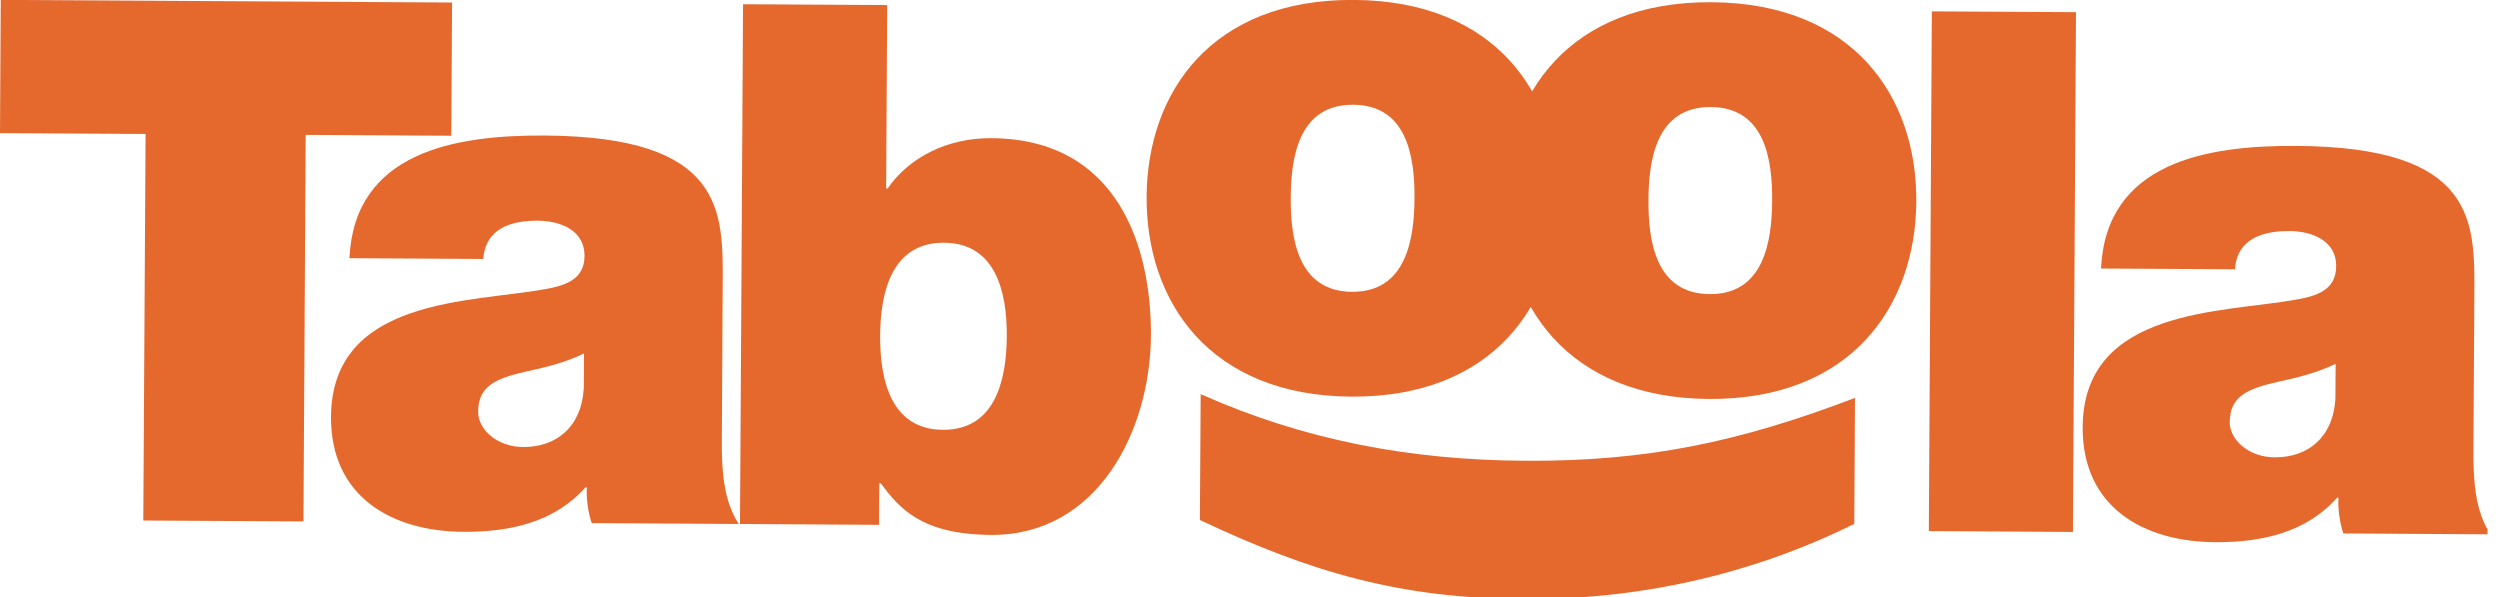 <?xml version="1.0" encoding="UTF-8"?> <svg xmlns="http://www.w3.org/2000/svg" width="134" height="32" viewBox="0 0 134 32" fill="none"><g clip-path="url(#clip0_866_140)"><path d="M7.803 7.181L0 7.135L0.04 -0.005L24.231 0.135L24.189 7.276L16.384 7.23L16.265 27.949L7.681 27.899L7.803 7.181Z" fill="#E5682D"></path><path d="M38.69 23.553C38.68 25.075 38.748 26.792 39.597 28.085L31.717 28.038C31.525 27.491 31.412 26.671 31.456 26.125H31.377C29.729 27.987 27.346 28.52 24.847 28.506C20.946 28.482 17.72 26.591 17.742 22.339C17.78 15.939 25.271 16.218 29.215 15.5C30.27 15.31 31.324 15.004 31.331 13.718C31.34 12.351 30.057 11.835 28.808 11.828C26.429 11.816 25.951 13.022 25.909 13.88L18.729 13.839C18.995 8.144 24.385 7.237 29.185 7.264C38.861 7.322 38.76 11.341 38.736 15.242L38.69 23.553ZM31.302 18.944C30.363 19.408 29.306 19.675 28.254 19.903C26.534 20.284 25.634 20.706 25.627 22.071C25.622 23.009 26.63 23.951 28.034 23.96C29.789 23.969 31.16 22.925 31.291 20.818L31.302 18.944Z" fill="#E5682D"></path><path d="M39.828 0.227L47.553 0.271L47.497 10.105H47.574C48.753 8.396 50.827 7.392 53.13 7.405C59.917 7.445 61.717 13.23 61.69 17.99C61.659 23.062 58.857 28.703 53.122 28.671C49.337 28.647 48.175 27.197 47.207 25.903H47.13L47.115 28.13L39.664 28.085L39.828 0.227ZM50.598 13.01C47.829 12.994 47.19 15.605 47.175 17.983C47.161 20.401 47.771 23.021 50.539 23.038C53.311 23.052 53.949 20.443 53.964 18.022C53.979 15.644 53.369 13.024 50.598 13.01Z" fill="#E5682D"></path><path d="M72.438 21.259C64.829 21.215 61.425 16.162 61.459 10.543C61.493 4.924 64.954 -0.049 72.562 -0.004C80.17 0.038 83.575 5.053 83.543 10.672C83.509 16.29 80.048 21.303 72.438 21.259ZM72.531 5.614C69.602 5.596 69.196 8.443 69.183 10.588C69.171 12.733 69.543 15.625 72.471 15.641C75.397 15.659 75.804 12.774 75.817 10.626C75.831 8.48 75.457 5.63 72.531 5.614Z" fill="#E5682D"></path><path d="M91.609 21.384C84.003 21.339 80.597 16.284 80.631 10.666C80.663 5.048 84.125 0.074 91.733 0.119C99.341 0.164 102.746 5.177 102.714 10.794C102.681 16.414 99.219 21.426 91.609 21.384ZM91.7 5.737C88.775 5.719 88.369 8.566 88.357 10.712C88.342 12.858 88.714 15.748 91.643 15.764C94.566 15.782 94.975 12.896 94.988 10.751C95 8.604 94.626 5.753 91.7 5.737Z" fill="#E5682D"></path><path d="M103.547 0.609L111.273 0.652L111.109 28.512L103.385 28.466L103.547 0.609Z" fill="#E5682D"></path><path d="M132.575 24.107C132.569 25.629 132.635 27.347 133.486 28.639L125.604 28.593C125.414 28.046 125.299 27.225 125.344 26.68L125.264 26.68C123.615 28.541 121.234 29.075 118.737 29.061C114.833 29.036 111.607 27.146 111.631 22.893C111.67 16.493 119.158 16.773 123.102 16.055C124.158 15.864 125.213 15.558 125.22 14.271C125.229 12.905 123.947 12.39 122.695 12.383C120.315 12.37 119.84 13.576 119.798 14.433L112.615 14.393C112.883 8.698 118.273 7.791 123.073 7.821C132.748 7.875 132.648 11.894 132.625 15.796L132.575 24.107ZM125.189 19.5C124.25 19.961 123.194 20.229 122.143 20.456C120.419 20.838 119.523 21.263 119.514 22.626C119.509 23.563 120.518 24.505 121.922 24.513C123.678 24.522 125.049 23.479 125.178 21.371L125.189 19.5Z" fill="#E5682D"></path><path d="M64.356 21.124C69.841 23.575 75.532 24.662 81.734 24.697C88.249 24.736 93.171 23.71 99.427 21.328L99.39 28.077C93.792 30.853 87.741 32.146 81.691 32.111C75.097 32.072 70.346 30.718 64.314 27.873L64.356 21.124Z" fill="#E5682D"></path></g><defs><clipPath id="clip0_866_140"><rect width="133.333" height="32" fill="white"></rect></clipPath></defs></svg> 
